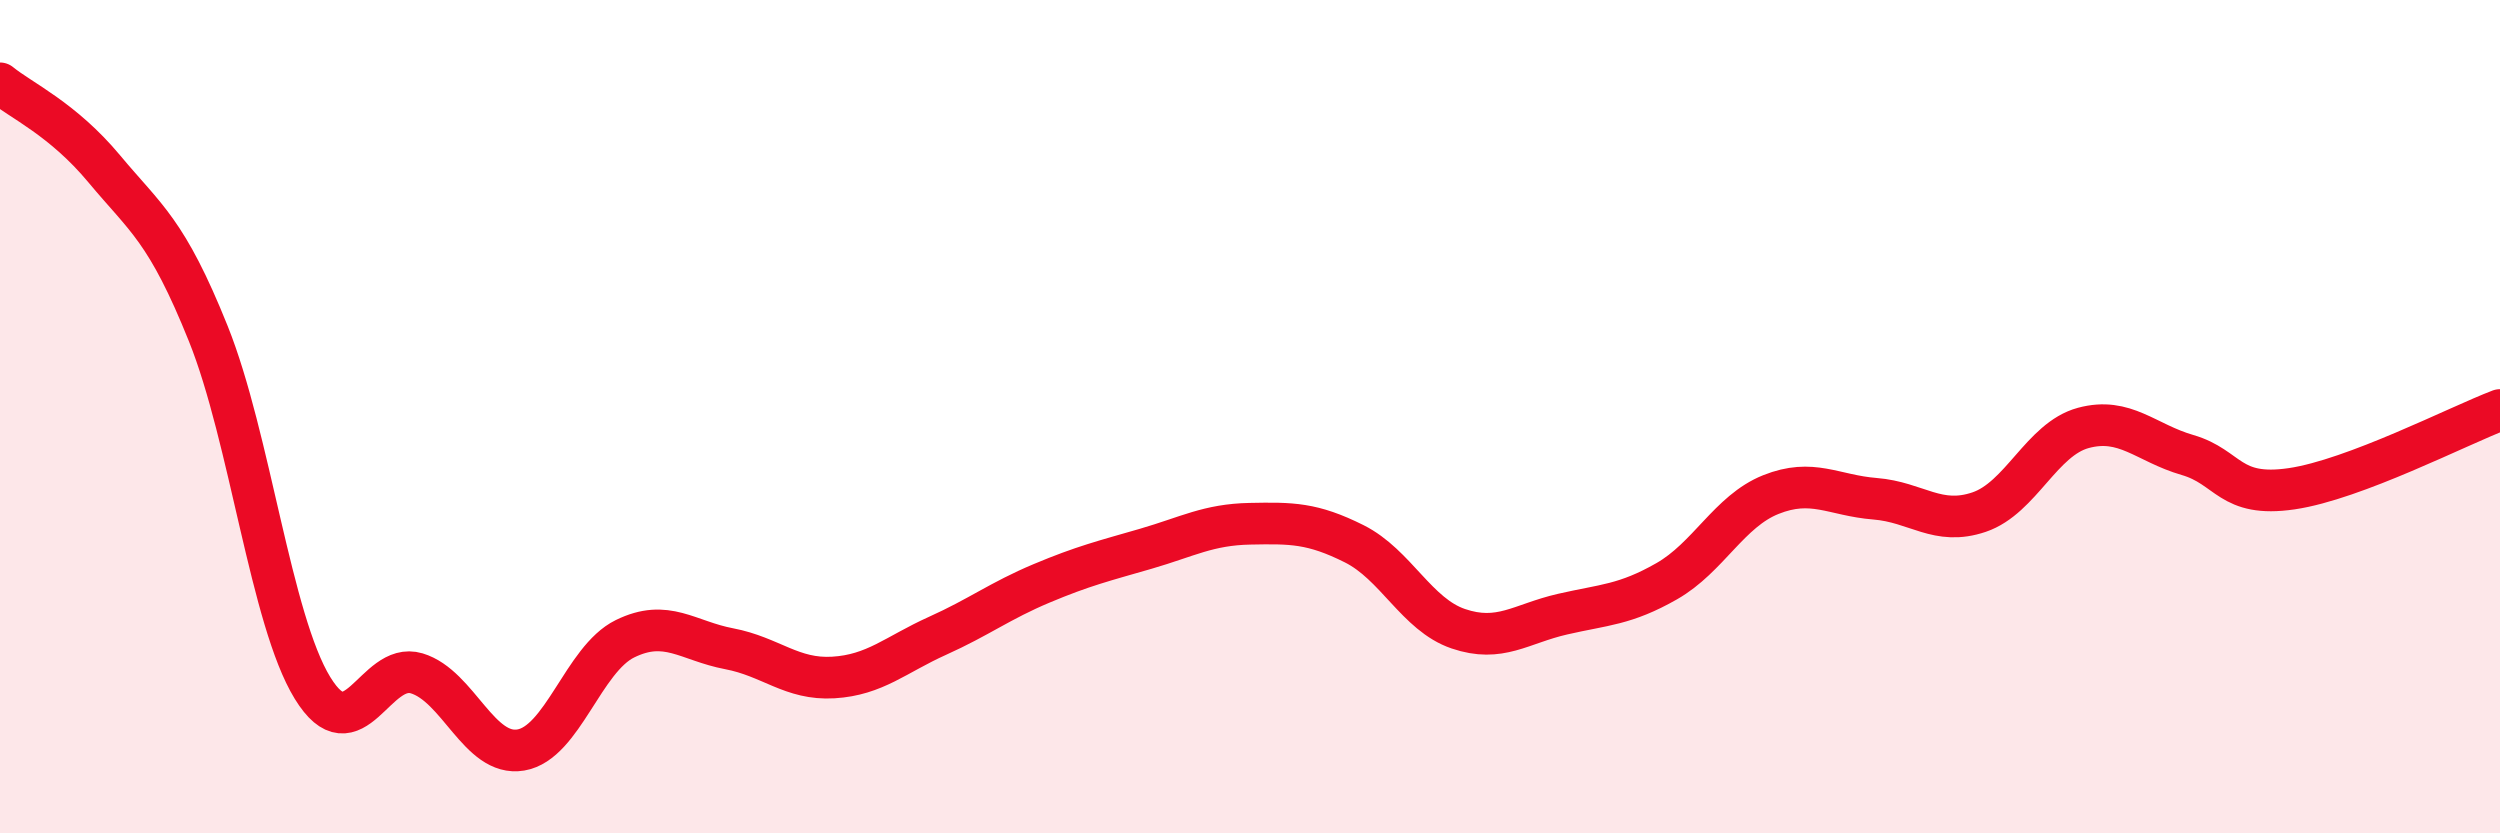 
    <svg width="60" height="20" viewBox="0 0 60 20" xmlns="http://www.w3.org/2000/svg">
      <path
        d="M 0,2 C 0.5,2.41 1.5,2.85 2.5,4.05 C 3.5,5.25 4,5.52 5,8.01 C 6,10.5 6.5,14.88 7.5,16.51 C 8.5,18.14 9,15.86 10,16.16 C 11,16.46 11.5,18.17 12.5,18 C 13.5,17.83 14,15.82 15,15.33 C 16,14.84 16.5,15.38 17.5,15.57 C 18.5,15.76 19,16.32 20,16.26 C 21,16.2 21.5,15.71 22.5,15.26 C 23.5,14.81 24,14.42 25,14 C 26,13.58 26.5,13.46 27.5,13.17 C 28.5,12.88 29,12.59 30,12.57 C 31,12.55 31.5,12.55 32.5,13.05 C 33.5,13.55 34,14.75 35,15.09 C 36,15.43 36.5,14.97 37.5,14.74 C 38.5,14.51 39,14.52 40,13.95 C 41,13.38 41.5,12.27 42.5,11.87 C 43.5,11.47 44,11.89 45,11.97 C 46,12.05 46.5,12.63 47.5,12.29 C 48.5,11.95 49,10.54 50,10.27 C 51,10 51.5,10.63 52.5,10.92 C 53.5,11.21 53.5,11.95 55,11.73 C 56.5,11.51 59,10.22 60,9.84L60 20L0 20Z"
        fill="#EB0A25"
        opacity="0.1"
        stroke-linecap="round"
        stroke-linejoin="round"
      />
      <path
        d="M 0,2 C 0.5,2.41 1.5,2.85 2.5,4.05 C 3.5,5.25 4,5.52 5,8.01 C 6,10.5 6.5,14.88 7.5,16.51 C 8.5,18.14 9,15.86 10,16.16 C 11,16.46 11.5,18.17 12.5,18 C 13.5,17.83 14,15.82 15,15.33 C 16,14.84 16.5,15.38 17.5,15.57 C 18.5,15.76 19,16.32 20,16.26 C 21,16.2 21.5,15.71 22.5,15.26 C 23.5,14.81 24,14.42 25,14 C 26,13.58 26.5,13.46 27.5,13.17 C 28.5,12.88 29,12.59 30,12.57 C 31,12.55 31.5,12.55 32.5,13.05 C 33.5,13.55 34,14.75 35,15.09 C 36,15.43 36.5,14.97 37.5,14.74 C 38.5,14.51 39,14.52 40,13.95 C 41,13.38 41.5,12.27 42.5,11.87 C 43.5,11.47 44,11.89 45,11.97 C 46,12.05 46.5,12.63 47.5,12.29 C 48.5,11.95 49,10.54 50,10.27 C 51,10 51.5,10.63 52.5,10.92 C 53.5,11.21 53.5,11.95 55,11.73 C 56.5,11.51 59,10.22 60,9.84"
        stroke="#EB0A25"
        stroke-width="1"
        fill="none"
        stroke-linecap="round"
        stroke-linejoin="round"
      />
    </svg>
  